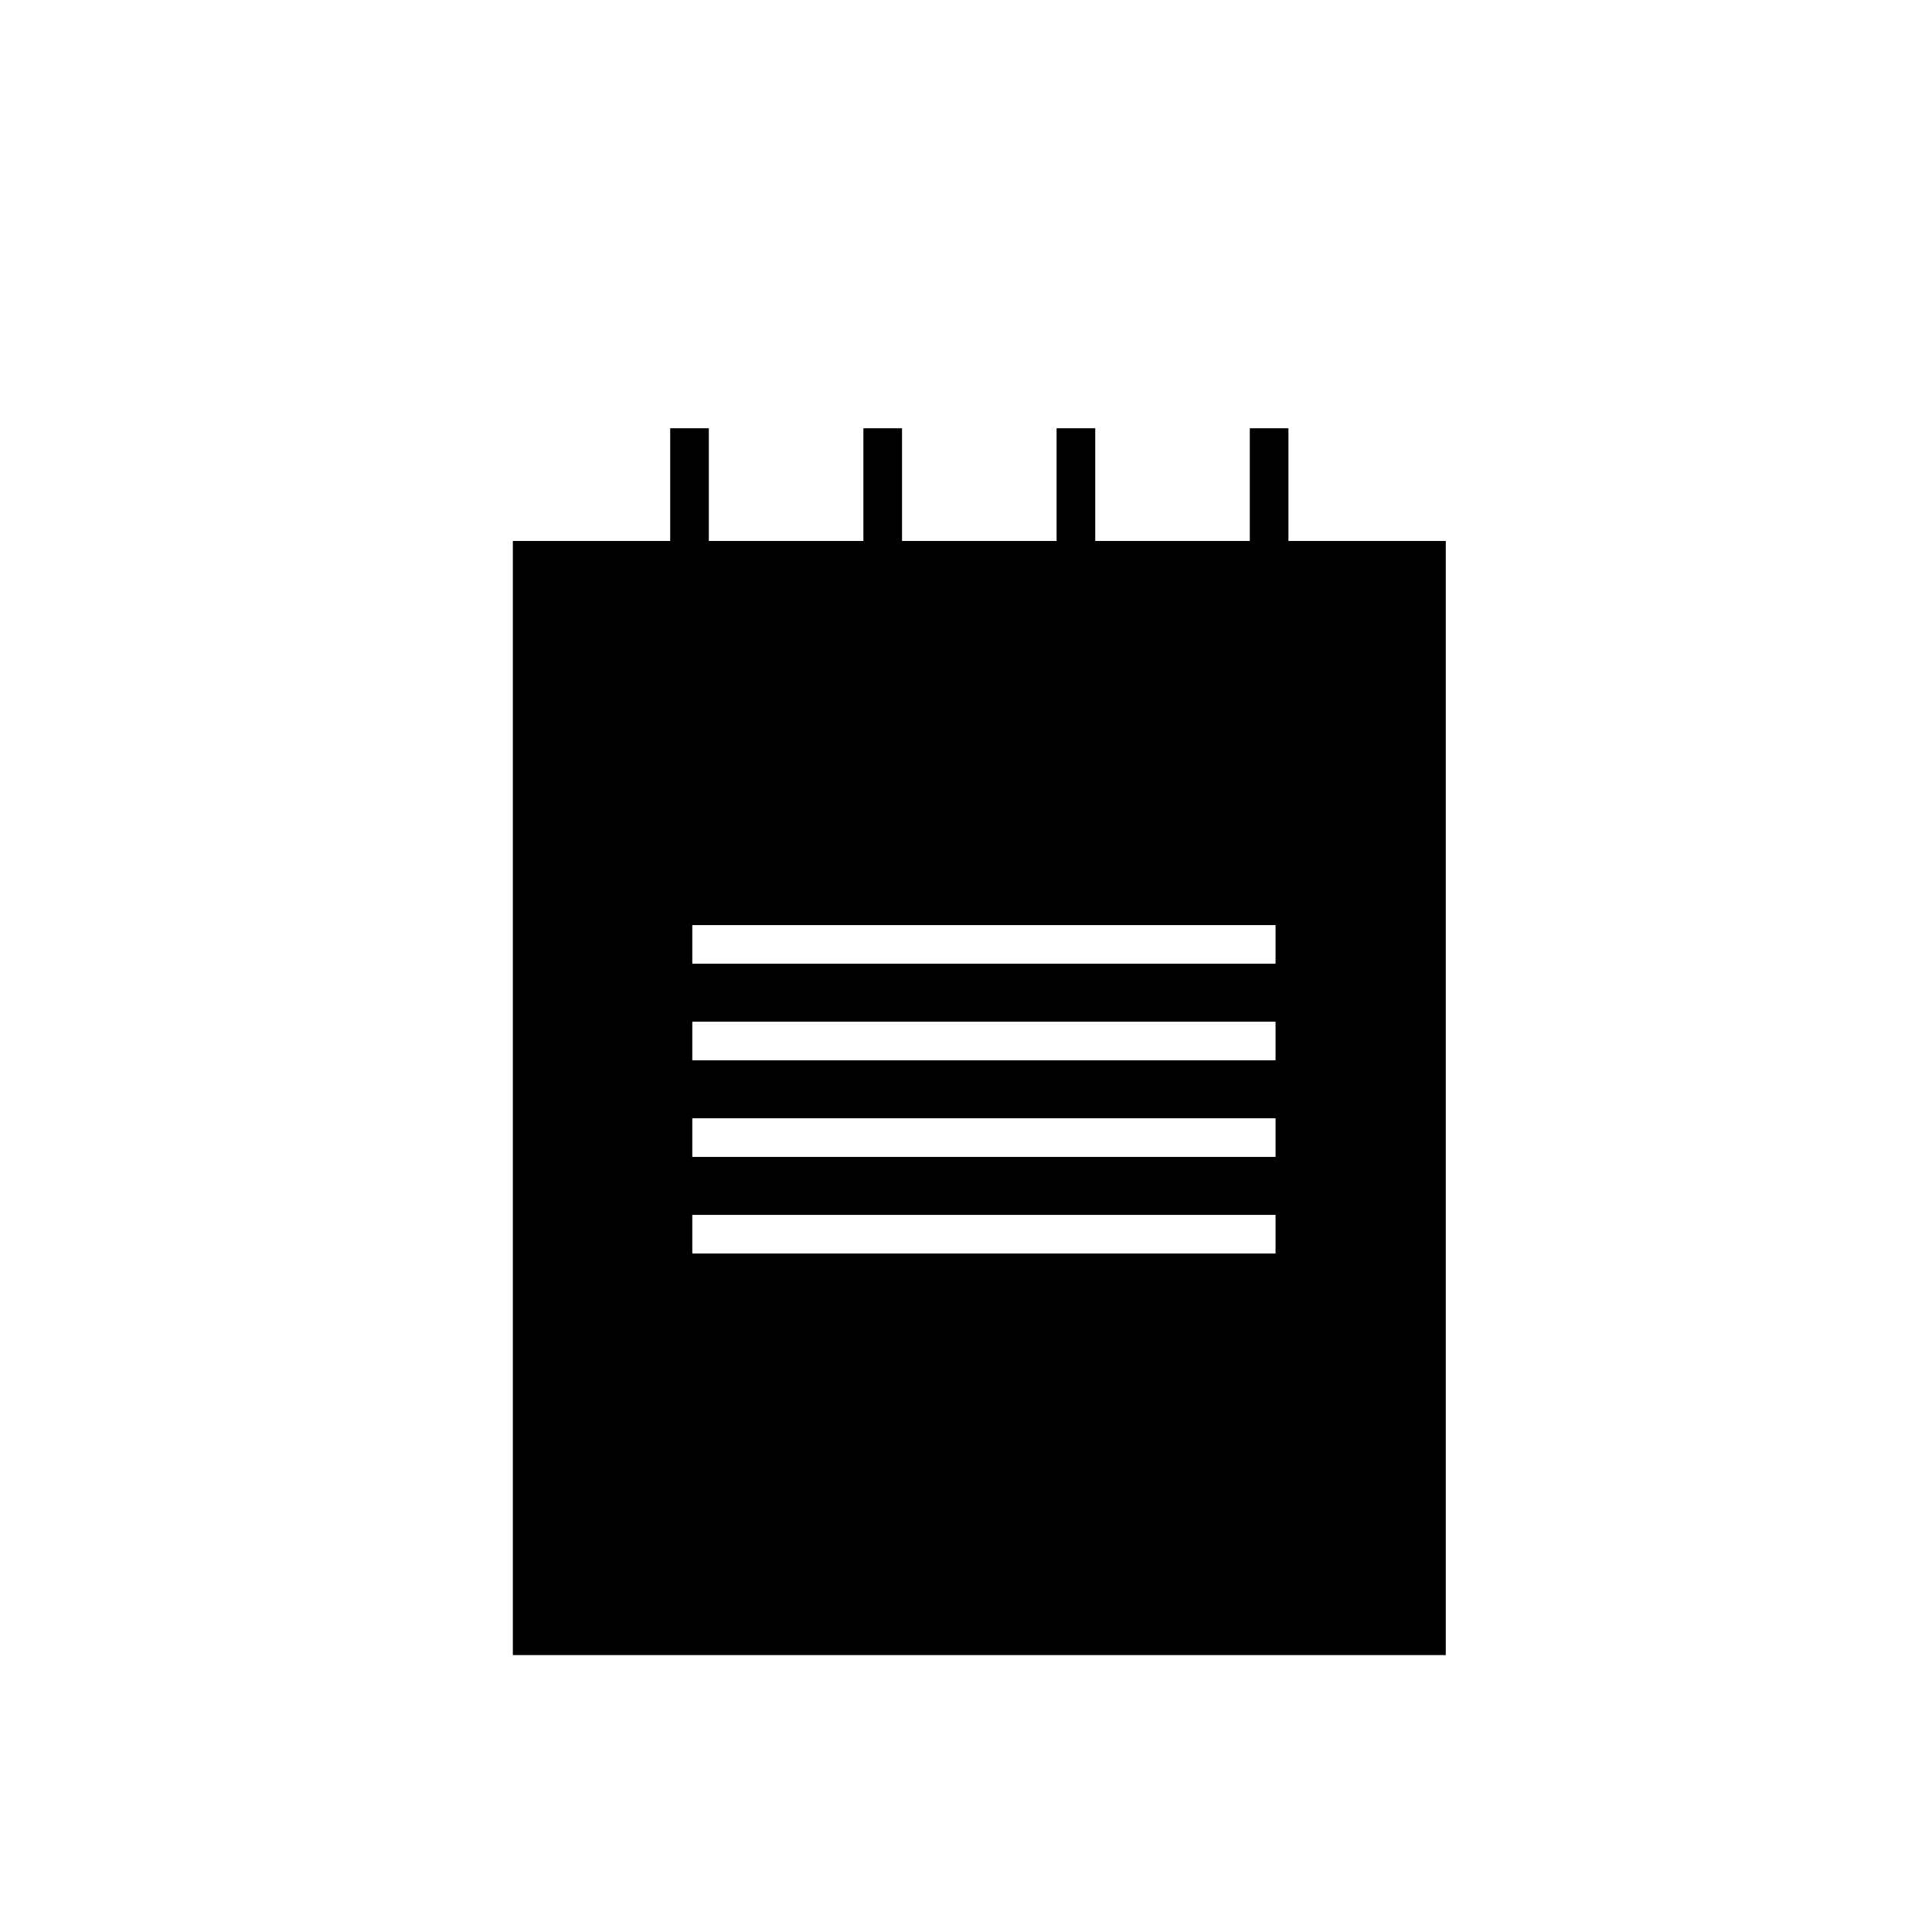 <?xml version="1.0" encoding="utf-8"?>
<!-- Generator: Adobe Illustrator 17.0.0, SVG Export Plug-In . SVG Version: 6.00 Build 0)  -->
<!DOCTYPE svg PUBLIC "-//W3C//DTD SVG 1.1//EN" "http://www.w3.org/Graphics/SVG/1.1/DTD/svg11.dtd">
<svg version="1.1" id="Layer_1" xmlns="http://www.w3.org/2000/svg" xmlns:xlink="http://www.w3.org/1999/xlink" x="0px" y="0px"
	 width="100px" height="100px" viewBox="0 0 100 100" enable-background="new 0 0 100 100" xml:space="preserve">
<line fill="none" stroke="#000000" stroke-width="2" stroke-miterlimit="10" x1="35.689" y1="22.167" x2="35.689" y2="35.833"/>
<path d="M66.689,28v-5.833h-2V28h-8v-5.833h-2V28h-8v-5.833h-2V28H26.545v57.667h48.288V28H66.689z M66.022,64.882H35.833v-2h30.189
	V64.882z M66.022,59.882H35.833v-2h30.189V59.882z M66.022,54.882H35.833v-2h30.189V54.882z M66.022,49.882H35.833v-2h30.189V49.882
	z"/>
</svg>
